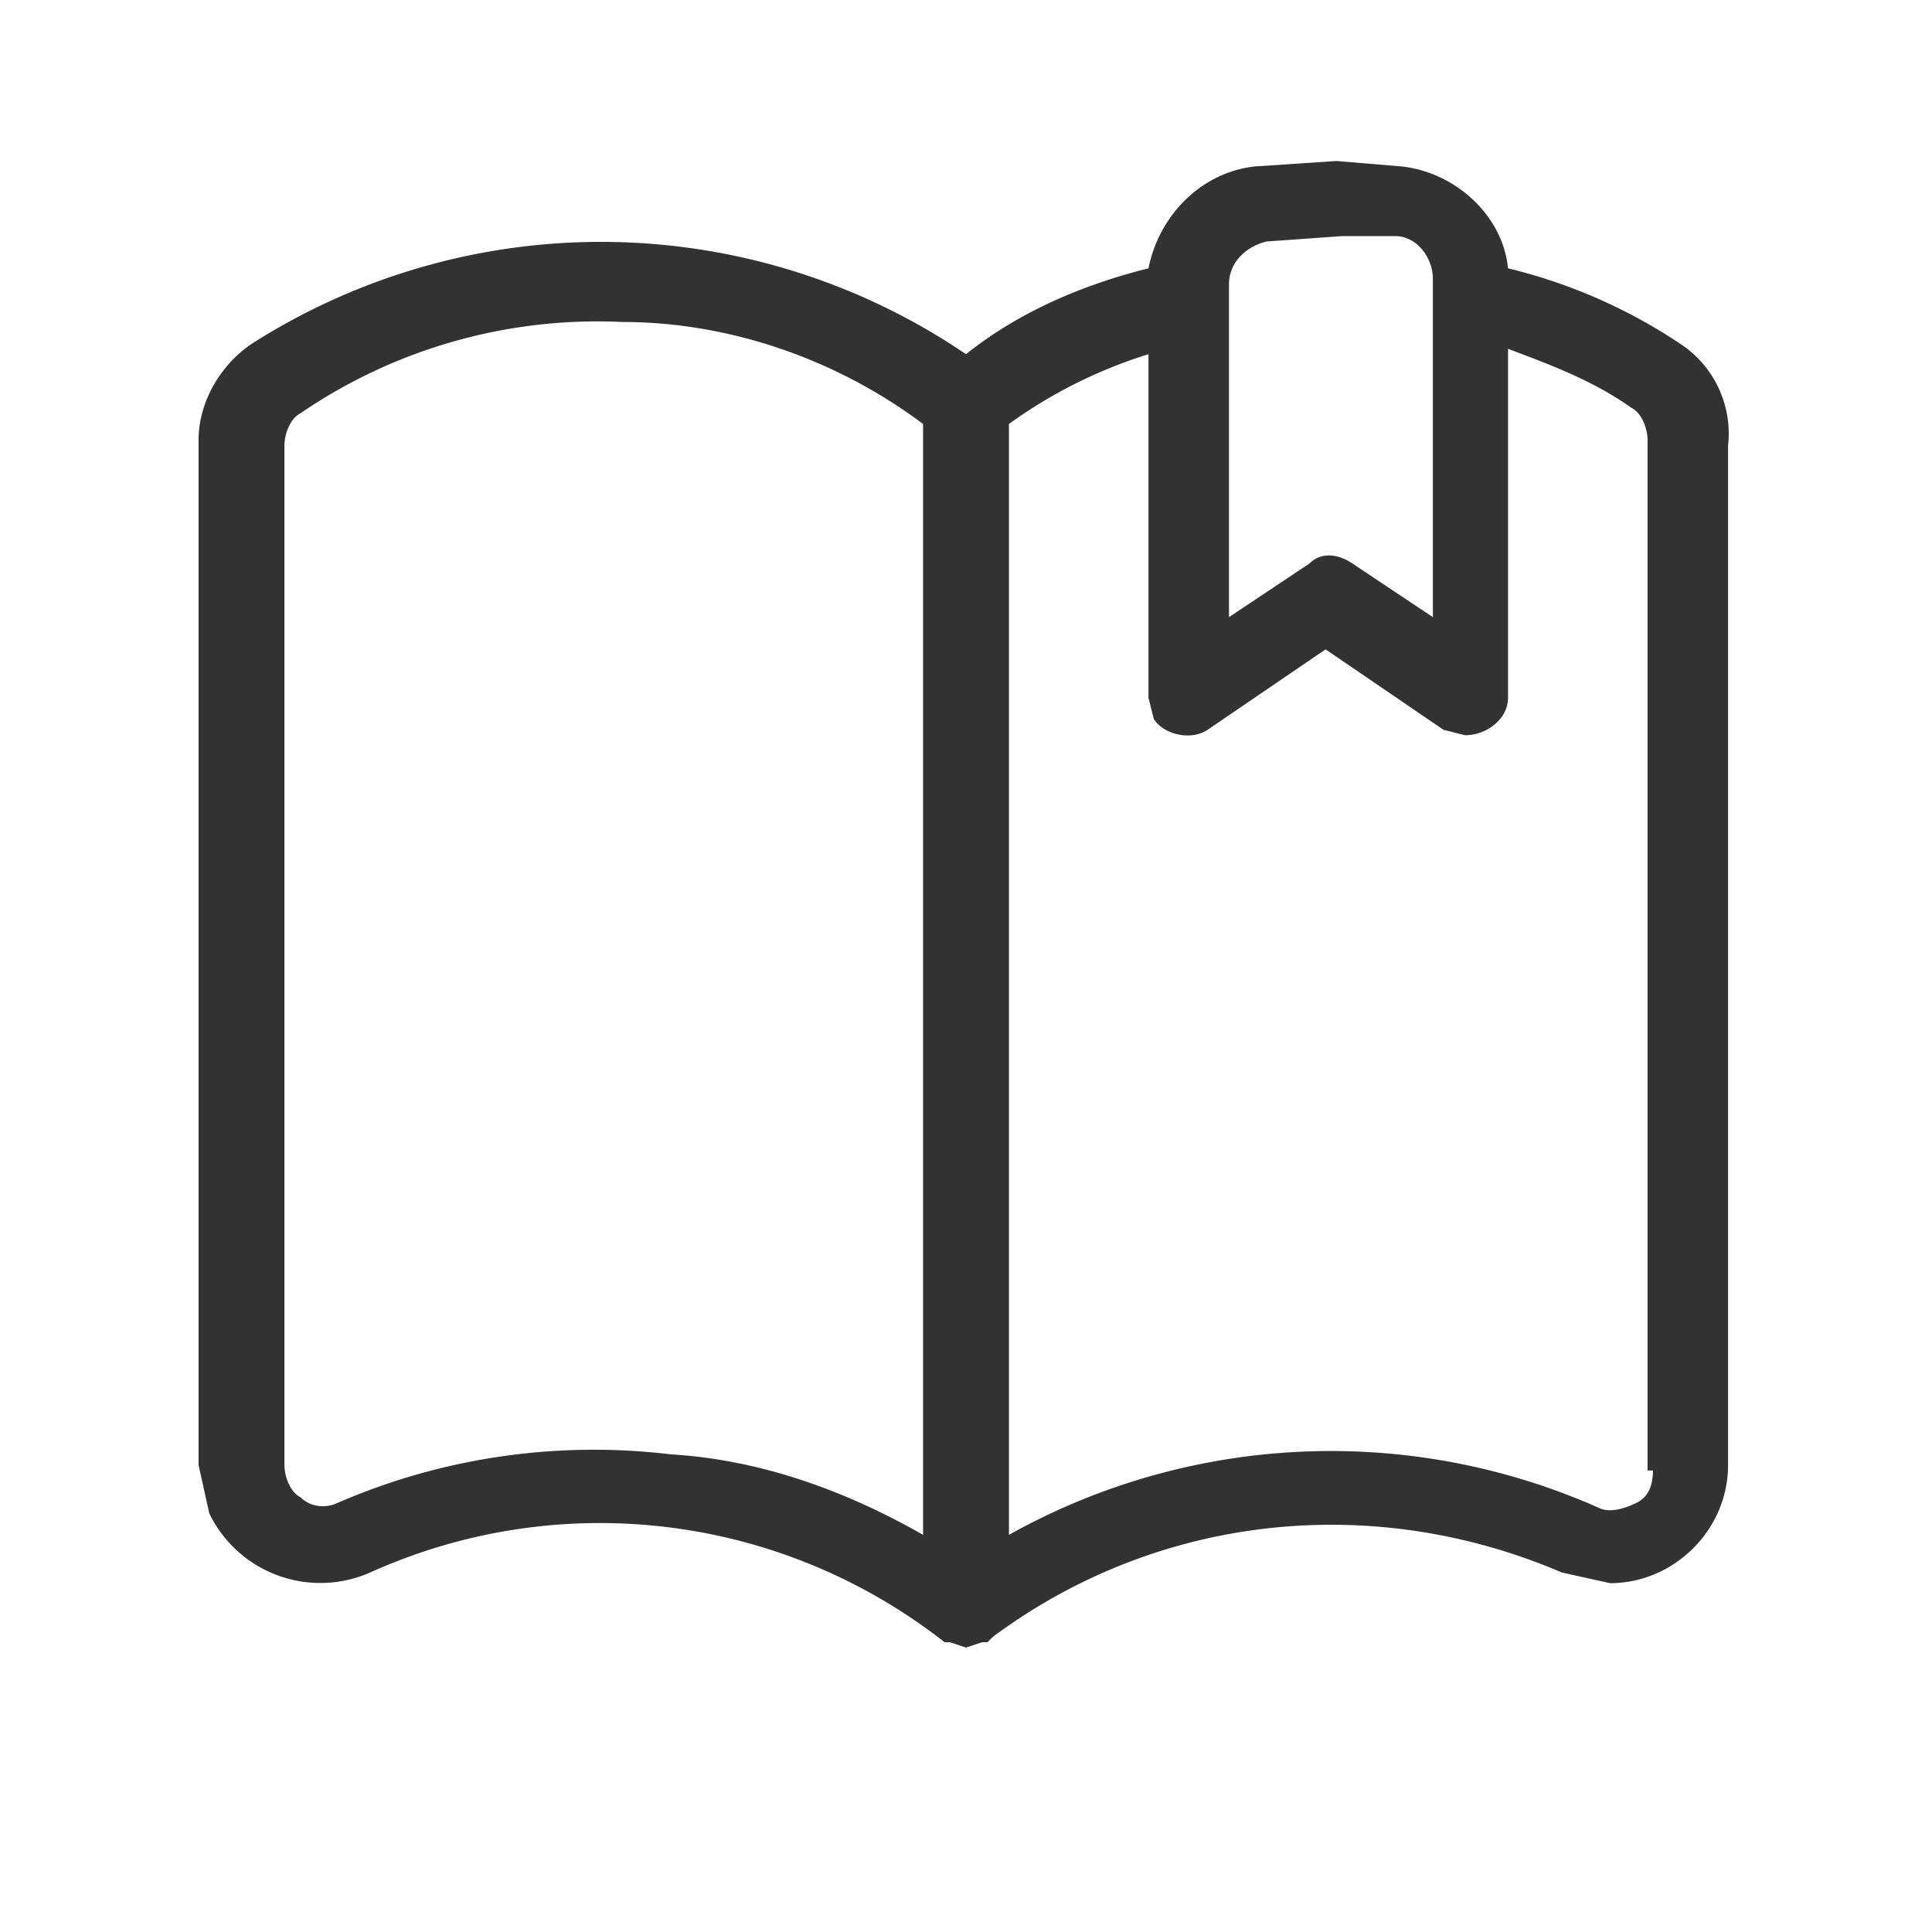 <svg xmlns="http://www.w3.org/2000/svg" xml:space="preserve" viewBox="0 0 36 36"><path fill="#323232" d="M31.3 6.4A10 10 0 0 0 28.1 5c-.1-1-1-1.8-2-1.9L24.9 3l-1.5.1c-1 .1-1.8.9-2 1.9-1.2.3-2.4.8-3.4 1.6a12.1 12.1 0 0 0-13.3-.2c-.6.4-1 1.1-1 1.8v19.1l.2.9a2.3 2.3 0 0 0 3 1.1 10.4 10.4 0 0 1 10.7 1.3h.1l.3.1.3-.1h.1l.1-.1c3.1-2.3 7.1-2.7 10.6-1.2l.9.2c1.2 0 2.2-1 2.2-2.2v-19a2 2 0 0 0-.9-1.9zm-8.4-1.1c0-.4.3-.7.7-.8l1.4-.1h1c.4 0 .7.4.7.8v6.3l-1.5-1c-.3-.2-.6-.2-.8 0l-1.5 1V5.3zM6.3 28c-.2.1-.5.1-.7-.1-.2-.1-.3-.4-.3-.6v-19c0-.2.1-.5.3-.6a9.8 9.8 0 0 1 6-1.7c2 0 4 .7 5.6 1.9v20.7c-1.4-.8-3-1.4-4.7-1.5a12 12 0 0 0-6.2.9zm24.5-.6c0 .3-.1.5-.3.6-.2.1-.5.2-.7.1a12.3 12.3 0 0 0-11 .5V7.9a9 9 0 0 1 2.6-1.3V13l.1.4c.2.3.7.4 1 .2l2.2-1.5 2.2 1.5.4.1c.4 0 .8-.3.8-.7V6.5c.8.3 1.6.6 2.3 1.1.2.1.3.4.3.6v19.2z"/></svg>
